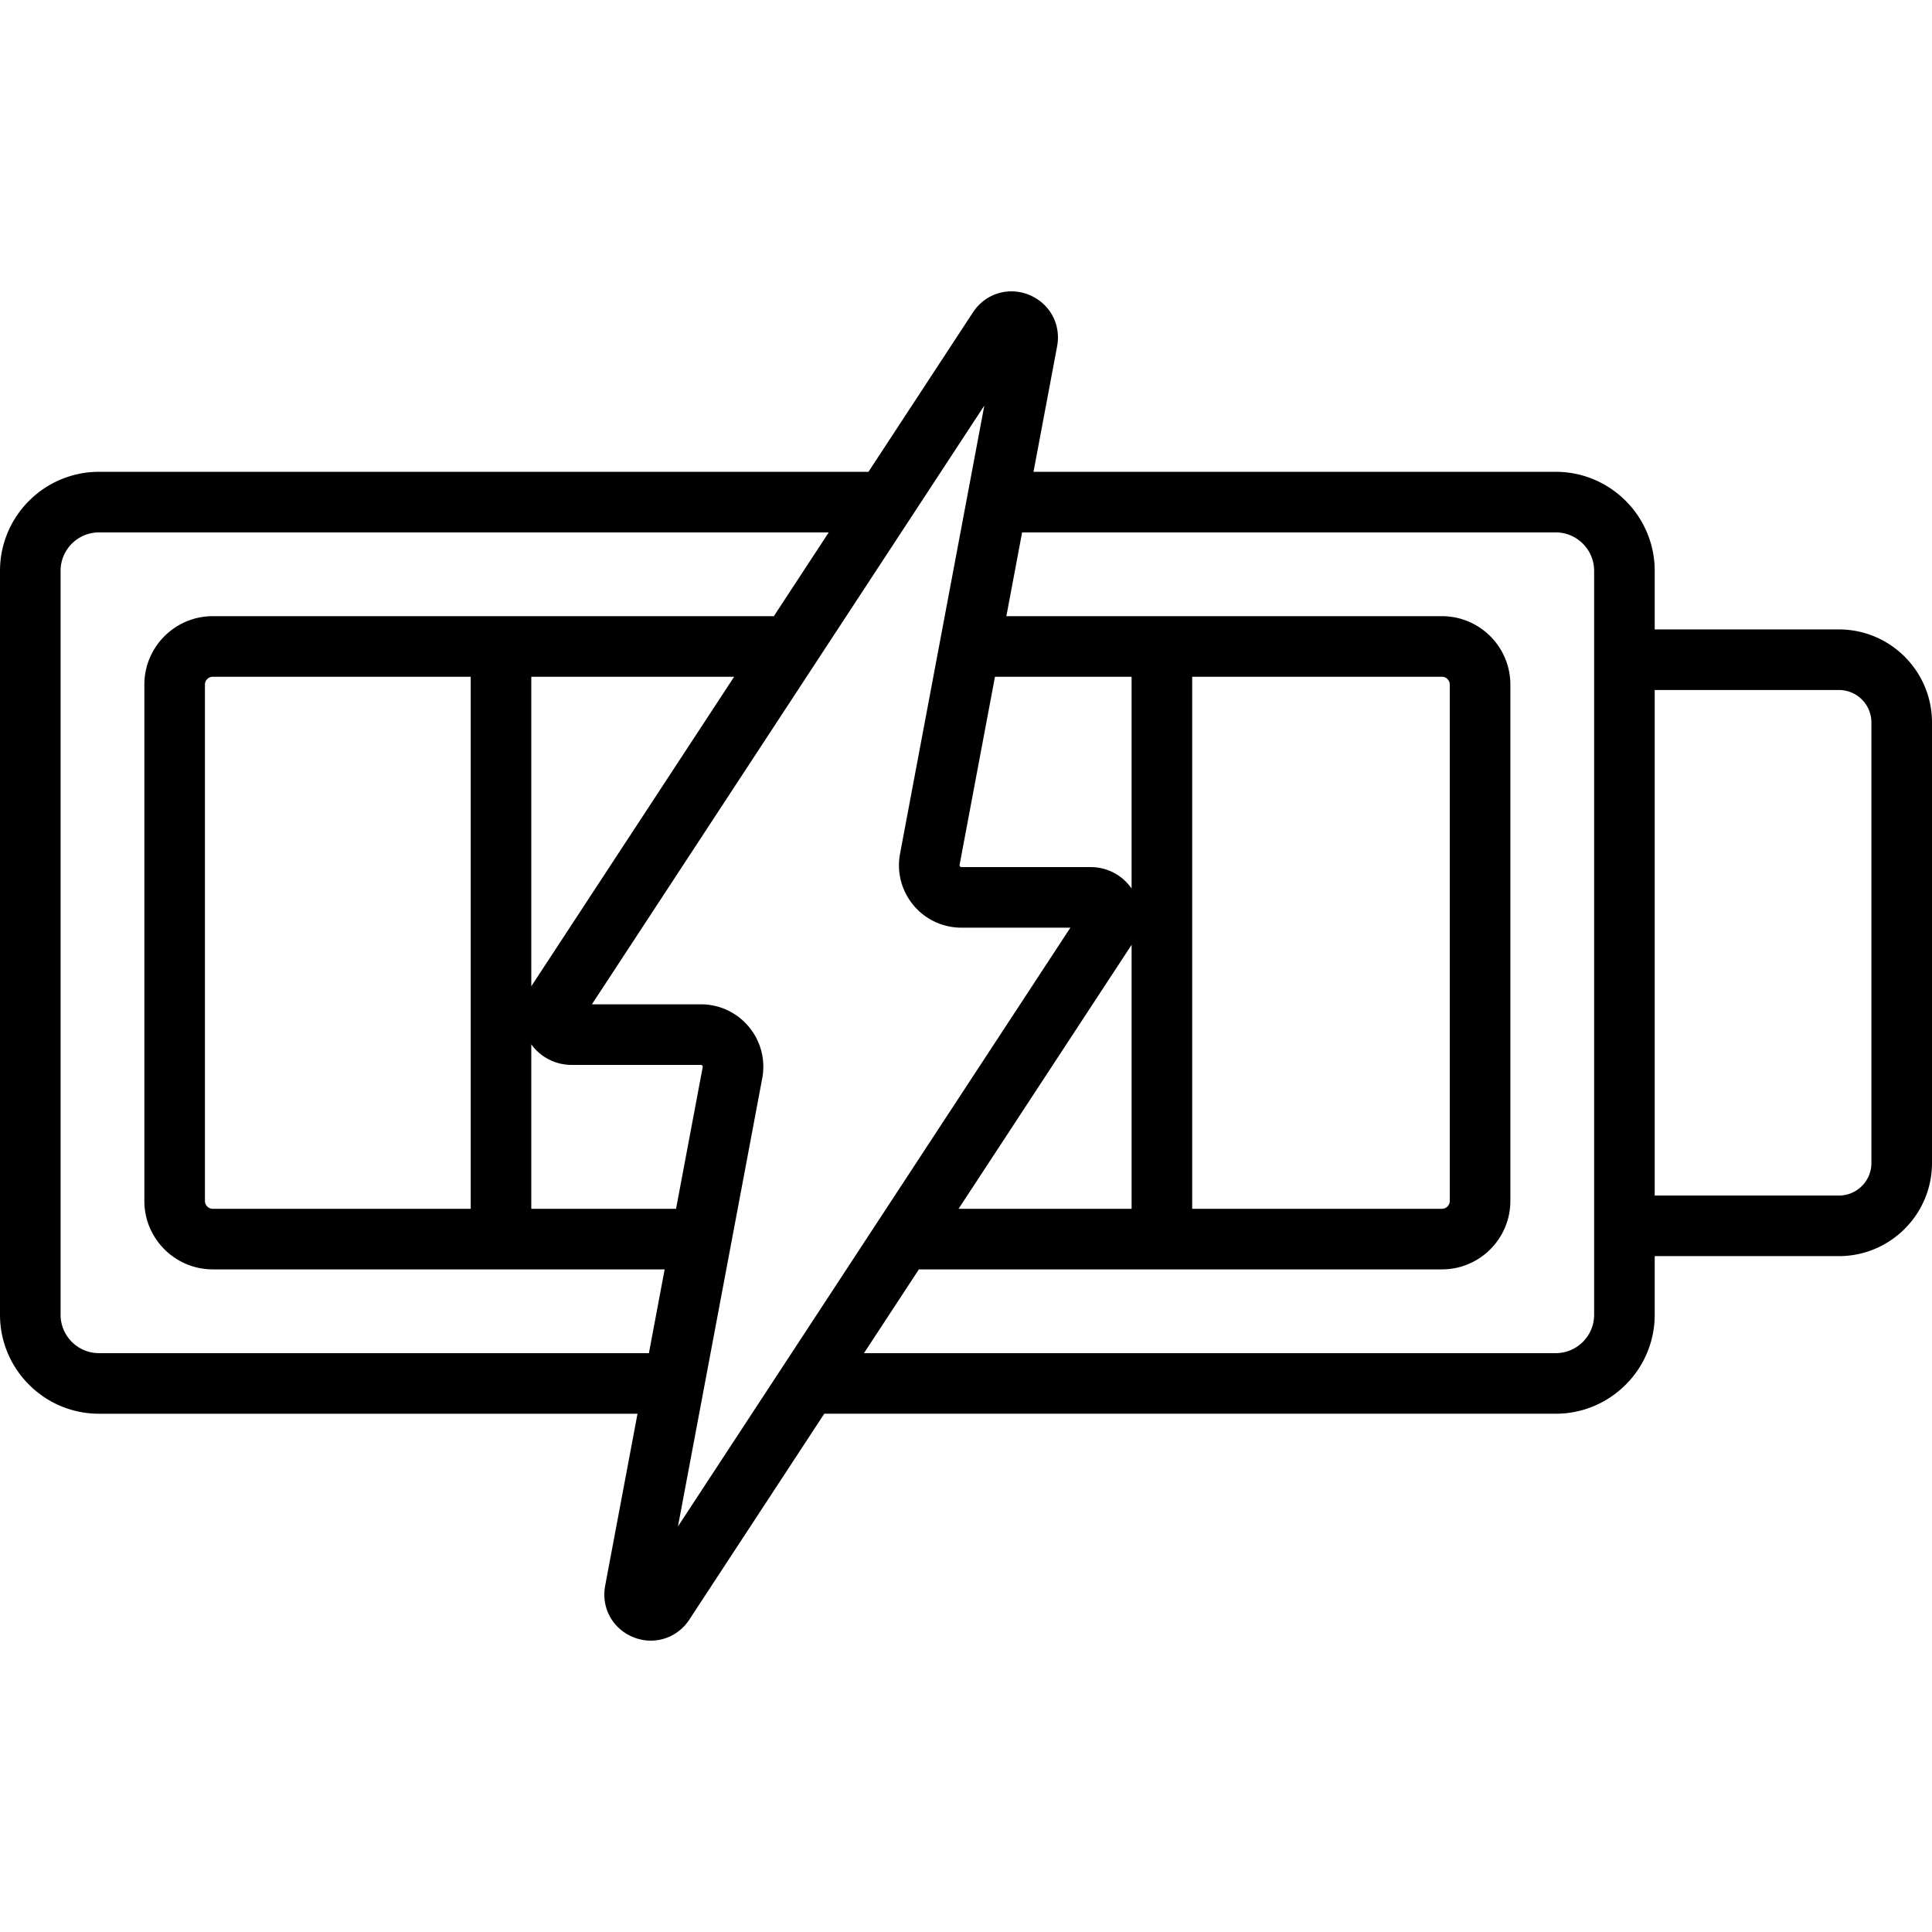 <svg xmlns="http://www.w3.org/2000/svg" version="1.1" xmlns:xlink="http://www.w3.org/1999/xlink" width="512" height="512" x="0" y="0" viewBox="0 0 511.998 511.998" style="enable-background:new 0 0 512 512" xml:space="preserve" class=""><g><path d="M487.334 166.804h-48.82V151.27c0-14.466-11.769-26.234-26.234-26.234H273.89l6.257-33.275c1.094-5.816-1.976-11.423-7.465-13.636-5.491-2.211-11.59-.301-14.834 4.65l-27.698 42.261H26.234C11.769 125.035 0 136.803 0 151.269v197.149c0 14.466 11.769 26.235 26.234 26.235h142.711l-8.573 45.584c-1.094 5.816 1.976 11.423 7.465 13.636 1.529.616 3.103.912 4.652.912 4.013 0 7.841-1.99 10.183-5.562l35.765-54.57h193.842c14.465 0 26.234-11.769 26.234-26.235v-15.533h48.82c13.6 0 24.665-11.065 24.665-24.666v-116.75c.002-13.601-11.063-24.665-24.664-24.665zm-187.449 68.677a13.107 13.107 0 0 0-10.813-5.692h-34.29c-.068 0-.23 0-.378-.177-.147-.178-.117-.336-.105-.405l9.377-49.861h36.209v56.135zm.001 14.899v69.962h-45.853l45.853-69.962zm-127.92 108.217H26.234c-5.613 0-10.178-4.566-10.178-10.179V151.269c0-5.613 4.566-10.178 10.178-10.178h193.393l-14.55 22.2H56.389c-9.998 0-18.133 8.135-18.133 18.133v136.84c0 9.998 8.135 18.133 18.133 18.133H176.14l-4.174 22.2zm22.589-179.25-53.756 82.02v-82.02h53.756zm-69.812 0v140.996H56.389a2.08 2.08 0 0 1-2.078-2.078V181.424a2.08 2.08 0 0 1 2.078-2.078h68.354zm16.055 140.995v-43.585a13.115 13.115 0 0 0 10.65 5.451h34.29c.068 0 .23 0 .378.177.147.178.117.337.105.405l-7.062 37.552h-38.361zm38.868 84.177L202 285.758a16.5 16.5 0 0 0-3.526-13.623 16.497 16.497 0 0 0-12.735-5.982h-28.88l103.996-158.676-22.334 118.761a16.497 16.497 0 0 0 3.526 13.622 16.497 16.497 0 0 0 12.735 5.982h28.88L179.666 404.519zm232.615-45.922h-183.32l14.549-22.199h138.616c10 0 18.134-8.135 18.134-18.133V181.424c0-9.998-8.135-18.133-18.134-18.133h-115.43l4.174-22.2h141.41c5.612 0 10.178 4.566 10.178 10.178v197.149h.001c0 5.613-4.566 10.179-10.178 10.179zm-96.339-38.255V179.347h66.184c1.146 0 2.079.932 2.079 2.078v136.84a2.081 2.081 0 0 1-2.079 2.078h-66.184zm171.393-3.513h-48.82V182.86h48.82c4.747 0 8.609 3.862 8.609 8.609v116.75c0 4.747-3.862 8.61-8.609 8.61z" fill="#000000" opacity="1" data-original="#000000" class=""></path></g></svg>